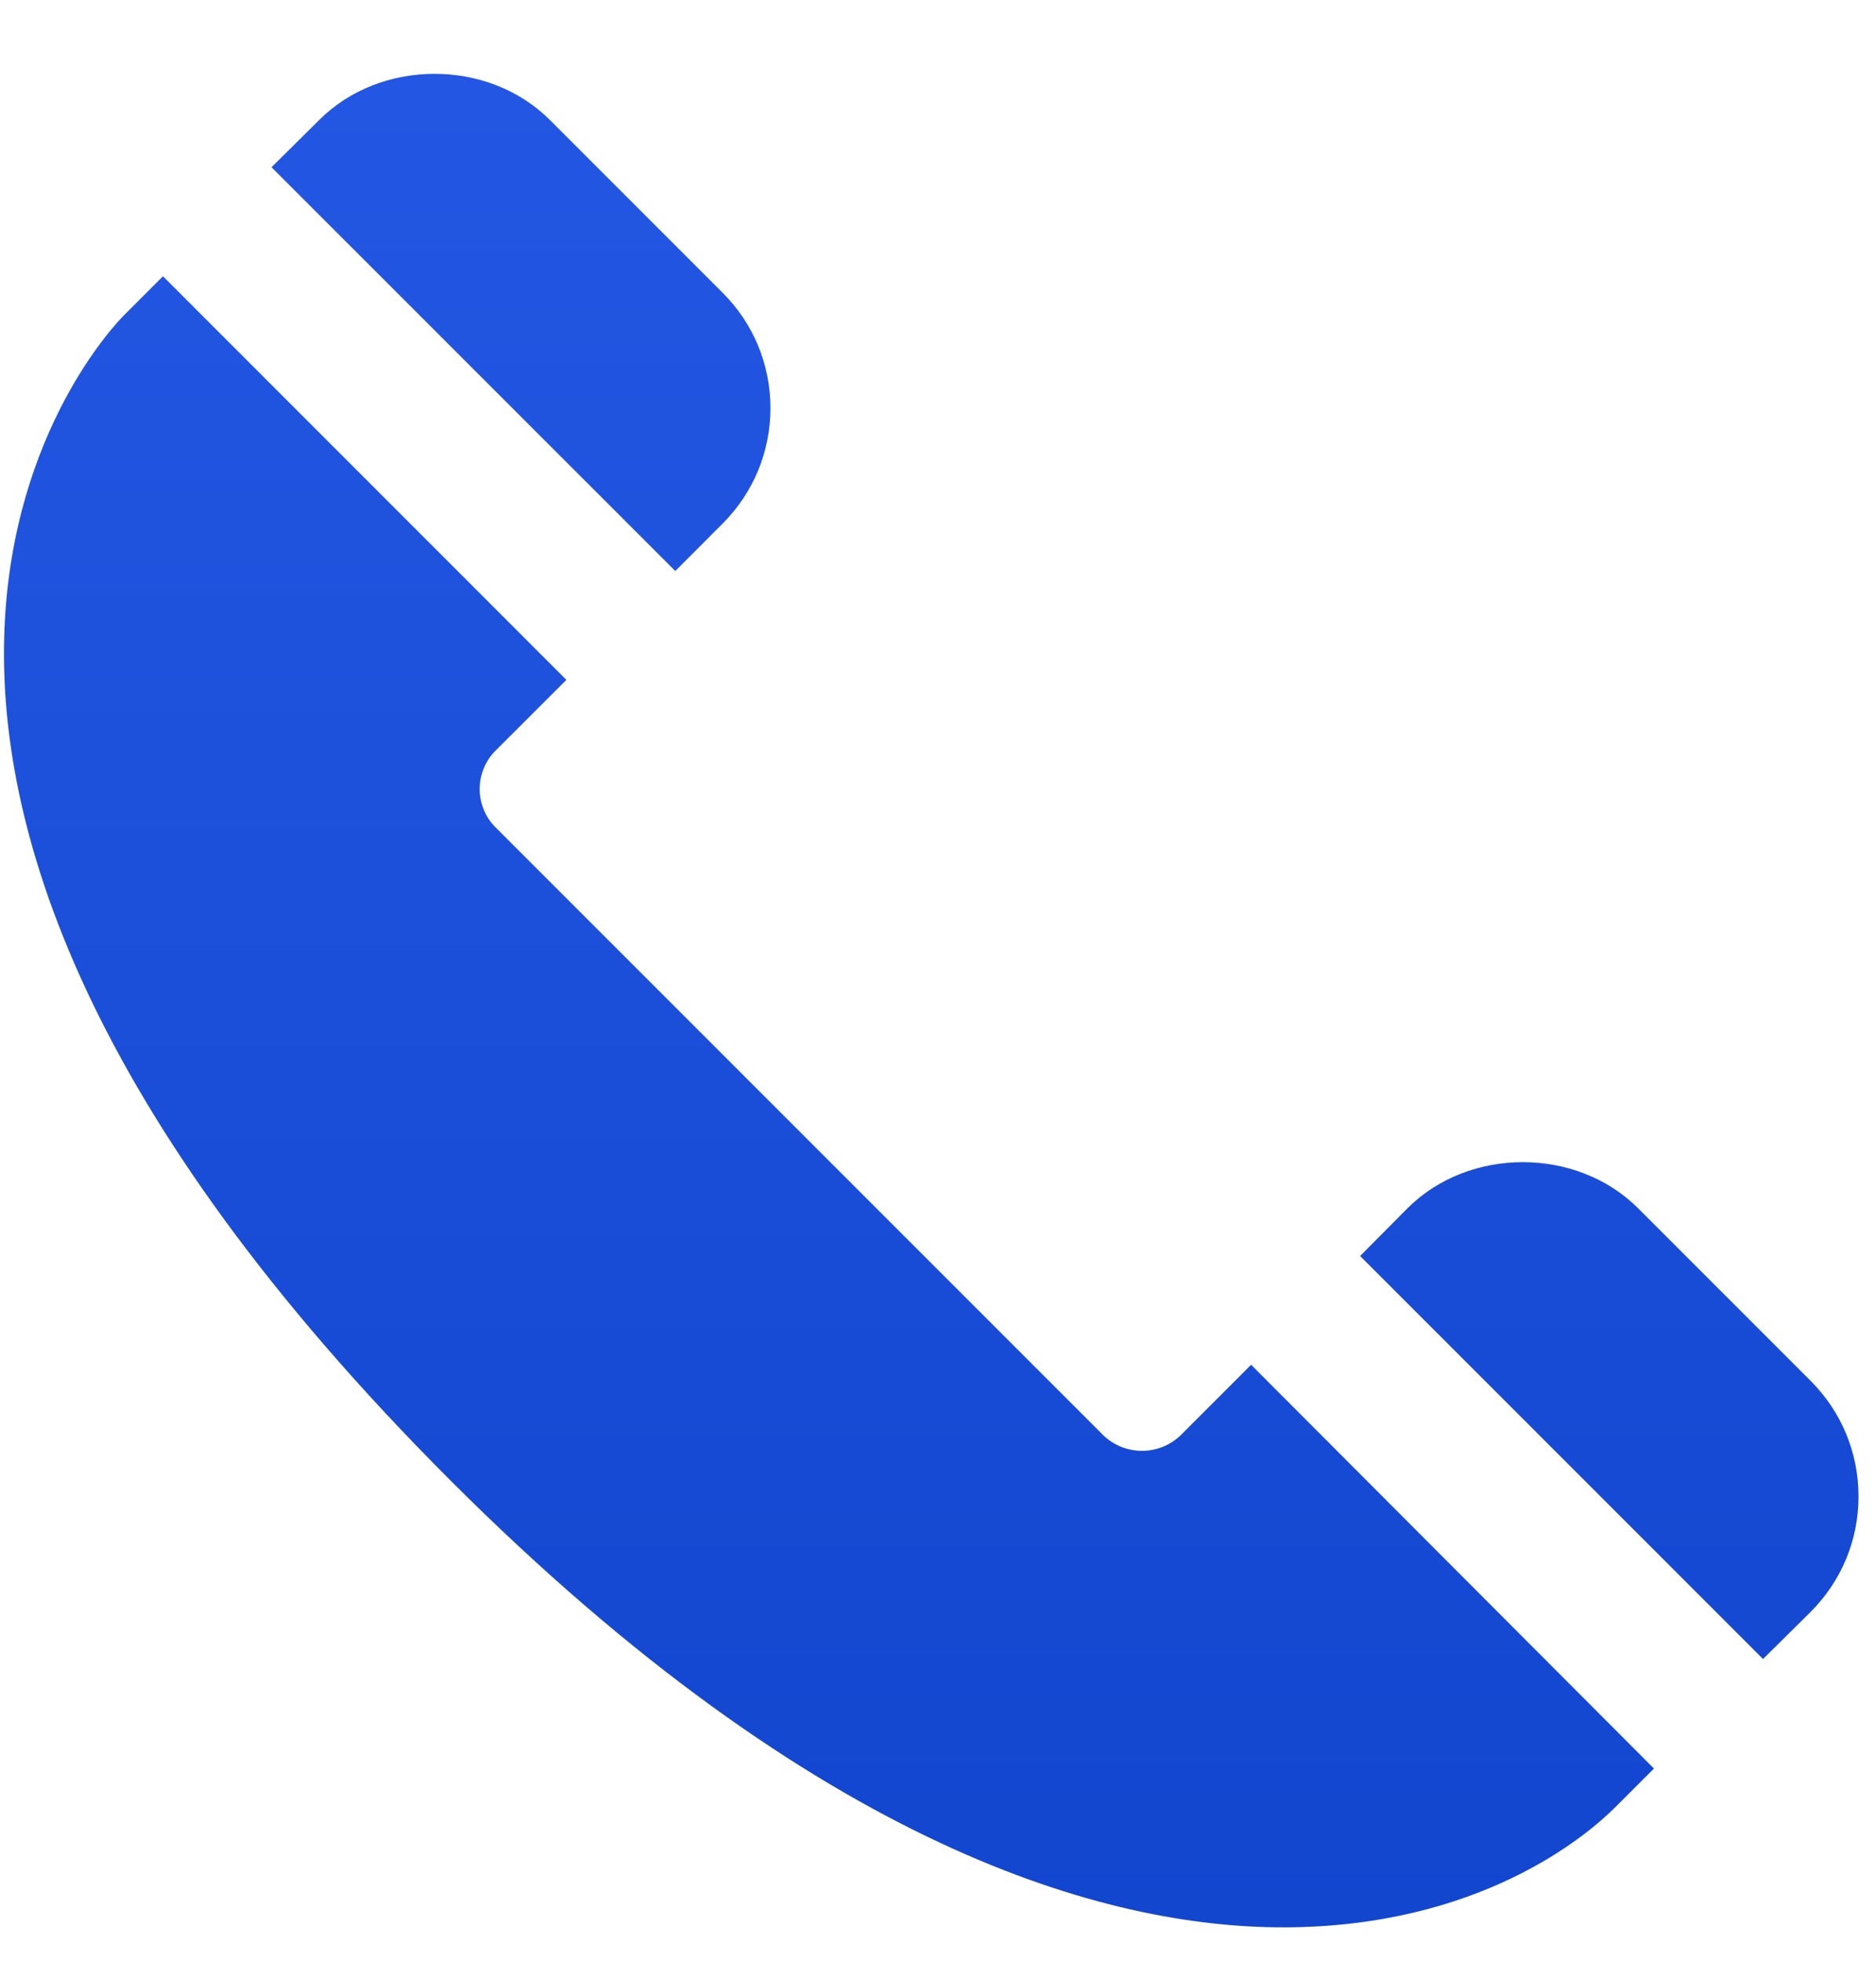 <svg width="22" height="23" viewBox="0 0 22 23" fill="none" xmlns="http://www.w3.org/2000/svg">
<path d="M7.919 6.695L3.184 1.961L3.743 1.407C4.465 0.685 5.727 0.685 6.449 1.407L8.473 3.431C8.836 3.793 9.035 4.274 9.035 4.785C9.035 5.295 8.836 5.776 8.476 6.137L7.919 6.695ZM16.505 14.167C17.227 13.445 18.489 13.445 19.211 14.167L21.235 16.191C21.596 16.553 21.795 17.034 21.795 17.545C21.795 18.055 21.596 18.536 21.232 18.9L20.675 19.451L15.95 14.726L16.505 14.167ZM1.459 3.691L1.911 3.239L6.642 7.971L5.813 8.799C5.753 8.858 5.706 8.929 5.674 9.006C5.642 9.084 5.625 9.167 5.625 9.251C5.625 9.335 5.642 9.418 5.674 9.495C5.706 9.573 5.753 9.643 5.813 9.702L12.941 16.83C13.062 16.946 13.224 17.01 13.392 17.01C13.56 17.01 13.721 16.946 13.843 16.83L14.672 16.001L19.396 20.735L18.944 21.187C18.613 21.518 17.354 22.597 15.045 22.597C12.983 22.597 9.614 21.688 5.283 17.358C-3.359 8.713 1.253 3.896 1.459 3.691Z" fill="url(#paint0_linear_1963_61087)"/>
<defs>
<linearGradient id="paint0_linear_1963_61087" x1="10.921" y1="0.865" x2="10.921" y2="22.597" gradientUnits="userSpaceOnUse">
<stop stop-color="#2357E3"/>
<stop offset="1" stop-color="#1346CF"/>
</linearGradient>
</defs>
</svg>
